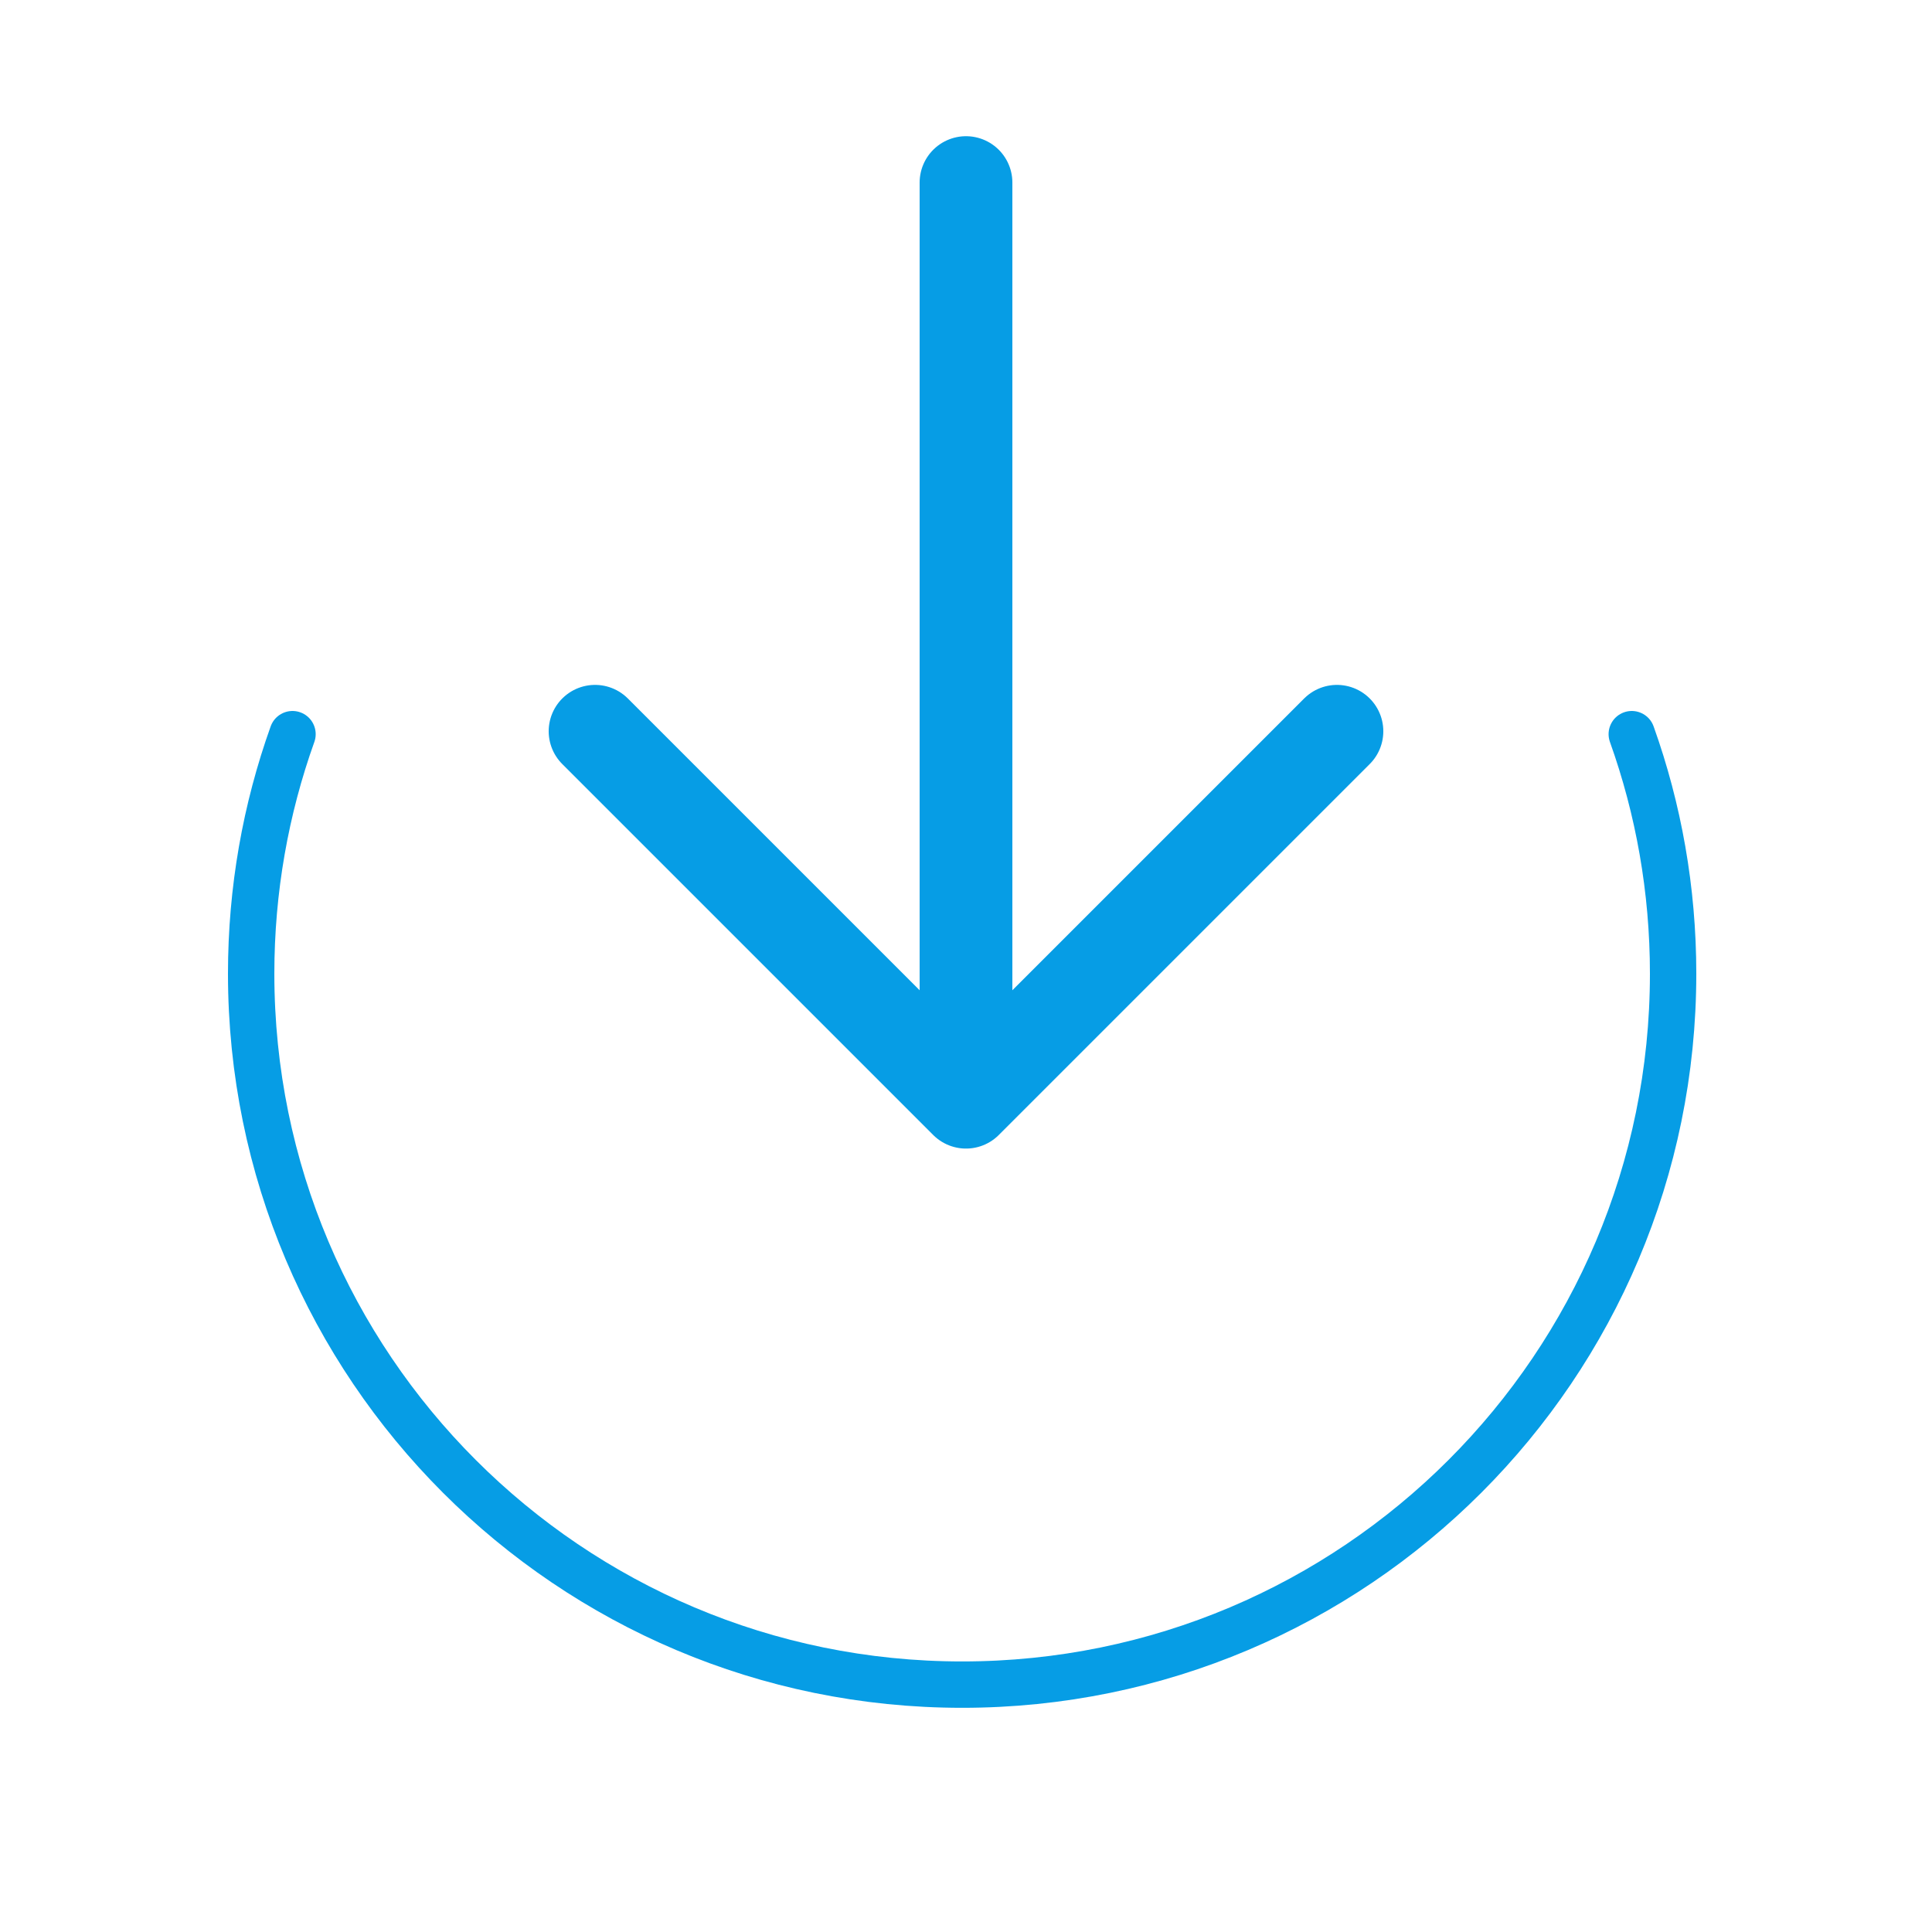 <svg width="100" height="100" viewBox="0 0 100 100" fill="none" xmlns="http://www.w3.org/2000/svg">
<path d="M15.14 38C13.755 41.873 13 46.046 13 50.396C13 70.72 29.476 87.196 49.8 87.196C70.124 87.196 86.6 70.72 86.6 50.396C86.6 46.046 85.845 41.873 84.46 38" stroke="#069DE5" stroke-width="2.4" stroke-linecap="round"/>
<path d="M50 9.45V57.05M50 57.05L69.2 37.85M50 57.05L30.8 37.85" stroke="#069DE5" stroke-width="4.8" stroke-linecap="round"/>
</svg>
